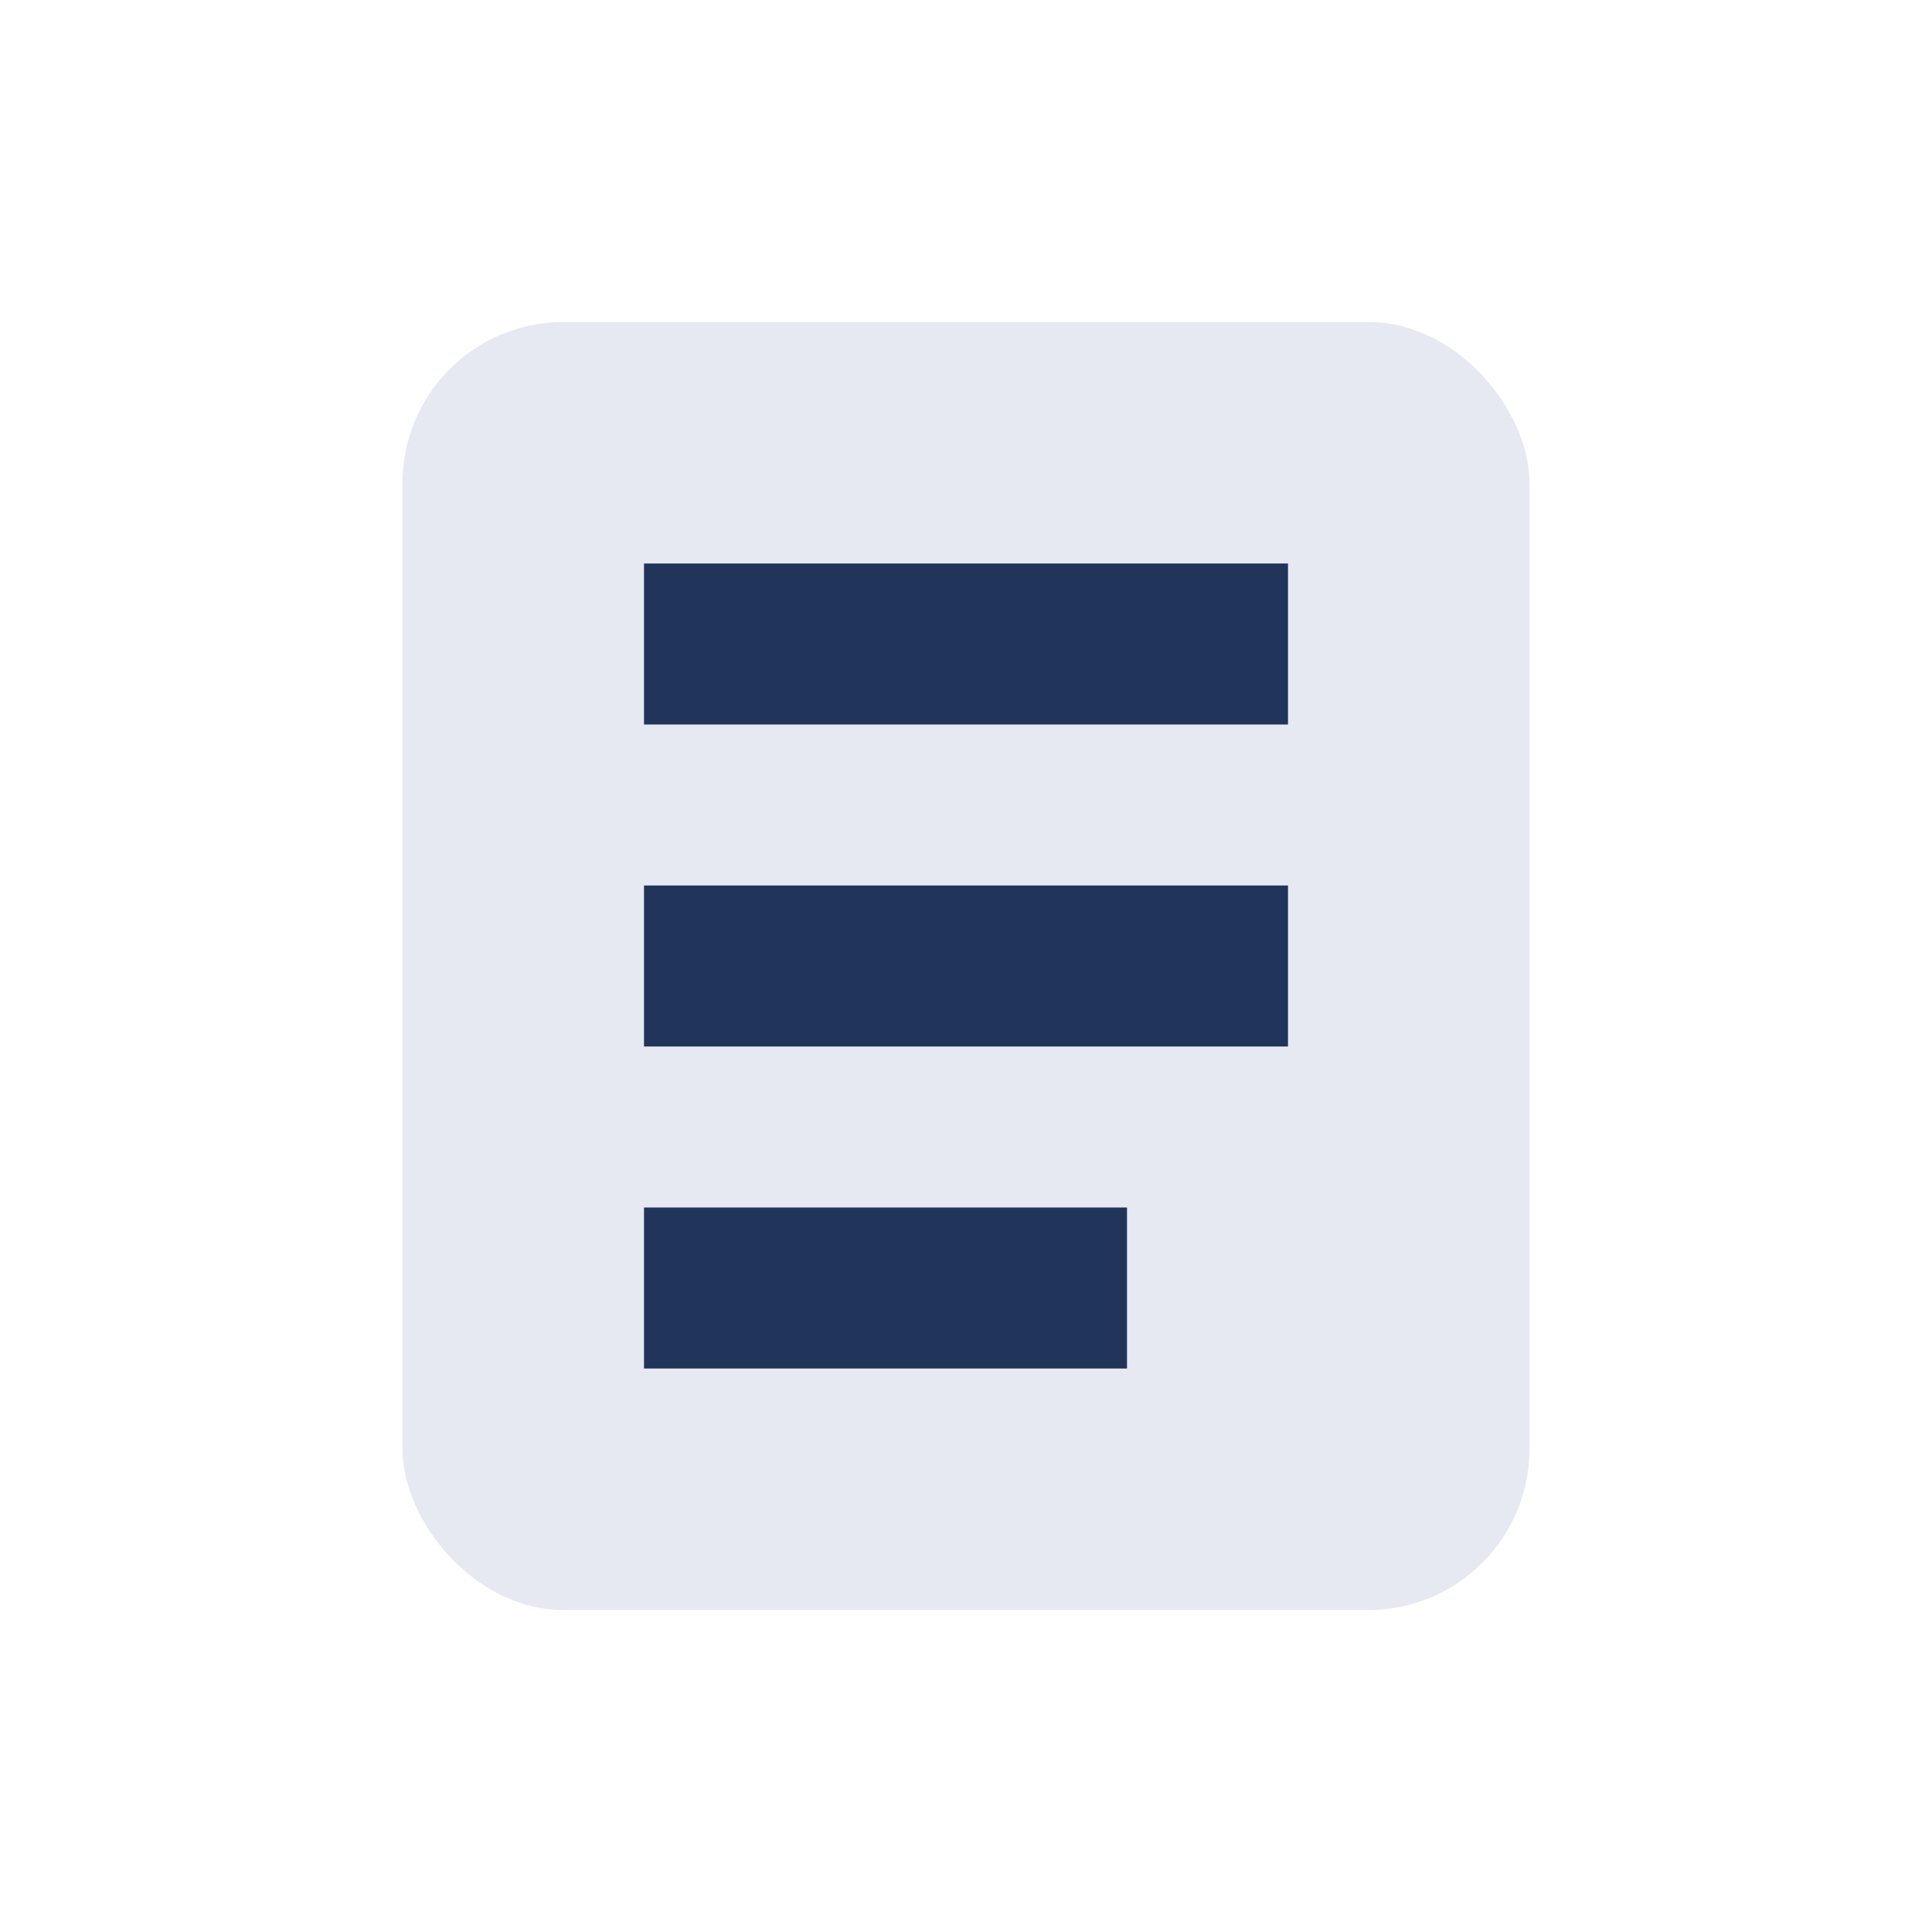 <?xml version="1.0" encoding="UTF-8"?>
<svg xmlns="http://www.w3.org/2000/svg" width="24" height="24" viewBox="0 0 24 24"><rect x="5" y="4" width="14" height="16" rx="2" fill="#E6E9F2"/><path d="M8 8h8M8 12h8M8 16h6" stroke="#21355B" stroke-width="2"/></svg>